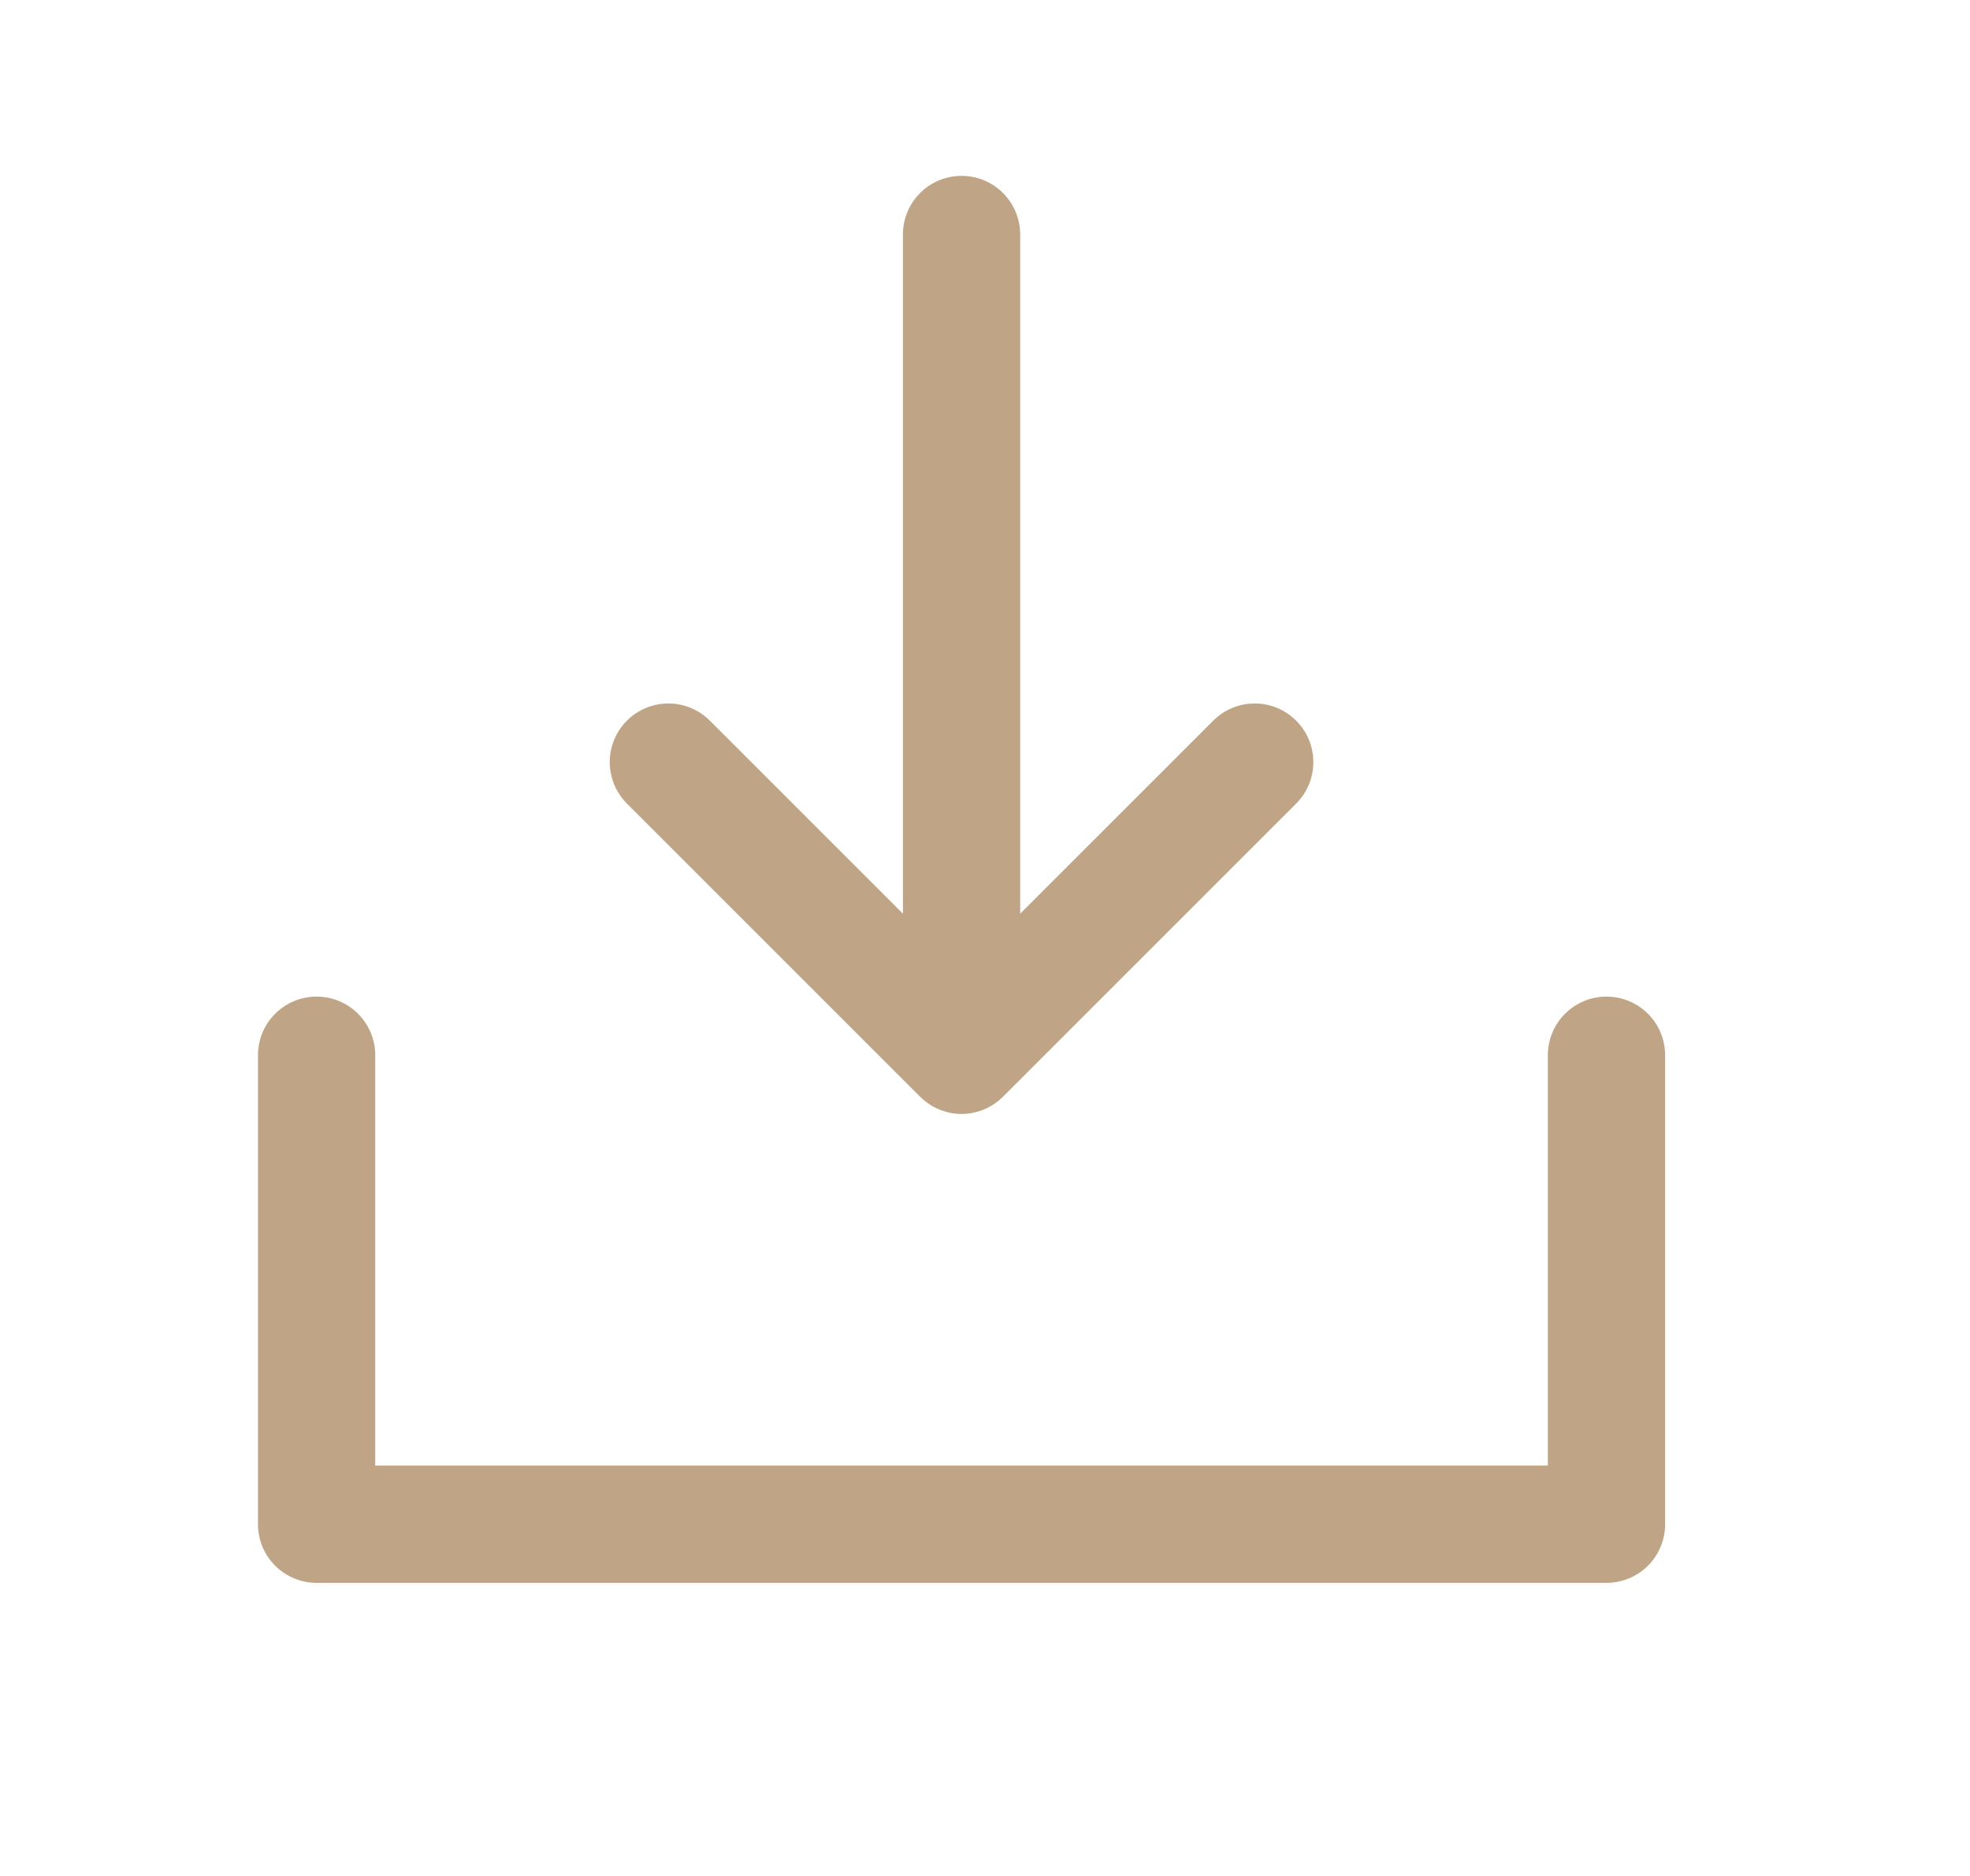 <svg xmlns="http://www.w3.org/2000/svg" width="21" height="20" viewBox="0 0 21 20" fill="none">
	<path d="M17.75 11.25V16.25C17.75 16.416 17.684 16.575 17.567 16.692C17.45 16.809 17.291 16.875 17.125 16.875H3.375C3.209 16.875 3.05 16.809 2.933 16.692C2.816 16.575 2.75 16.416 2.75 16.25V11.25C2.75 11.084 2.816 10.925 2.933 10.808C3.05 10.691 3.209 10.625 3.375 10.625C3.541 10.625 3.7 10.691 3.817 10.808C3.934 10.925 4 11.084 4 11.25V15.625H16.5V11.25C16.5 11.084 16.566 10.925 16.683 10.808C16.8 10.691 16.959 10.625 17.125 10.625C17.291 10.625 17.45 10.691 17.567 10.808C17.684 10.925 17.75 11.084 17.75 11.25ZM9.808 11.692C9.866 11.75 9.935 11.796 10.011 11.828C10.086 11.859 10.168 11.876 10.25 11.876C10.332 11.876 10.414 11.859 10.489 11.828C10.565 11.796 10.634 11.75 10.692 11.692L13.817 8.567C13.875 8.509 13.921 8.44 13.953 8.364C13.984 8.288 14 8.207 14 8.125C14 8.043 13.984 7.962 13.953 7.886C13.921 7.81 13.875 7.741 13.817 7.683C13.759 7.625 13.69 7.579 13.614 7.547C13.538 7.516 13.457 7.5 13.375 7.5C13.293 7.5 13.212 7.516 13.136 7.547C13.06 7.579 12.991 7.625 12.933 7.683L10.875 9.741V2.5C10.875 2.334 10.809 2.175 10.692 2.058C10.575 1.941 10.416 1.875 10.25 1.875C10.084 1.875 9.925 1.941 9.808 2.058C9.691 2.175 9.625 2.334 9.625 2.5V9.741L7.567 7.683C7.45 7.566 7.291 7.5 7.125 7.5C6.959 7.5 6.8 7.566 6.683 7.683C6.566 7.8 6.5 7.959 6.5 8.125C6.5 8.291 6.566 8.45 6.683 8.567L9.808 11.692Z" fill="#BFA485"/>
</svg>